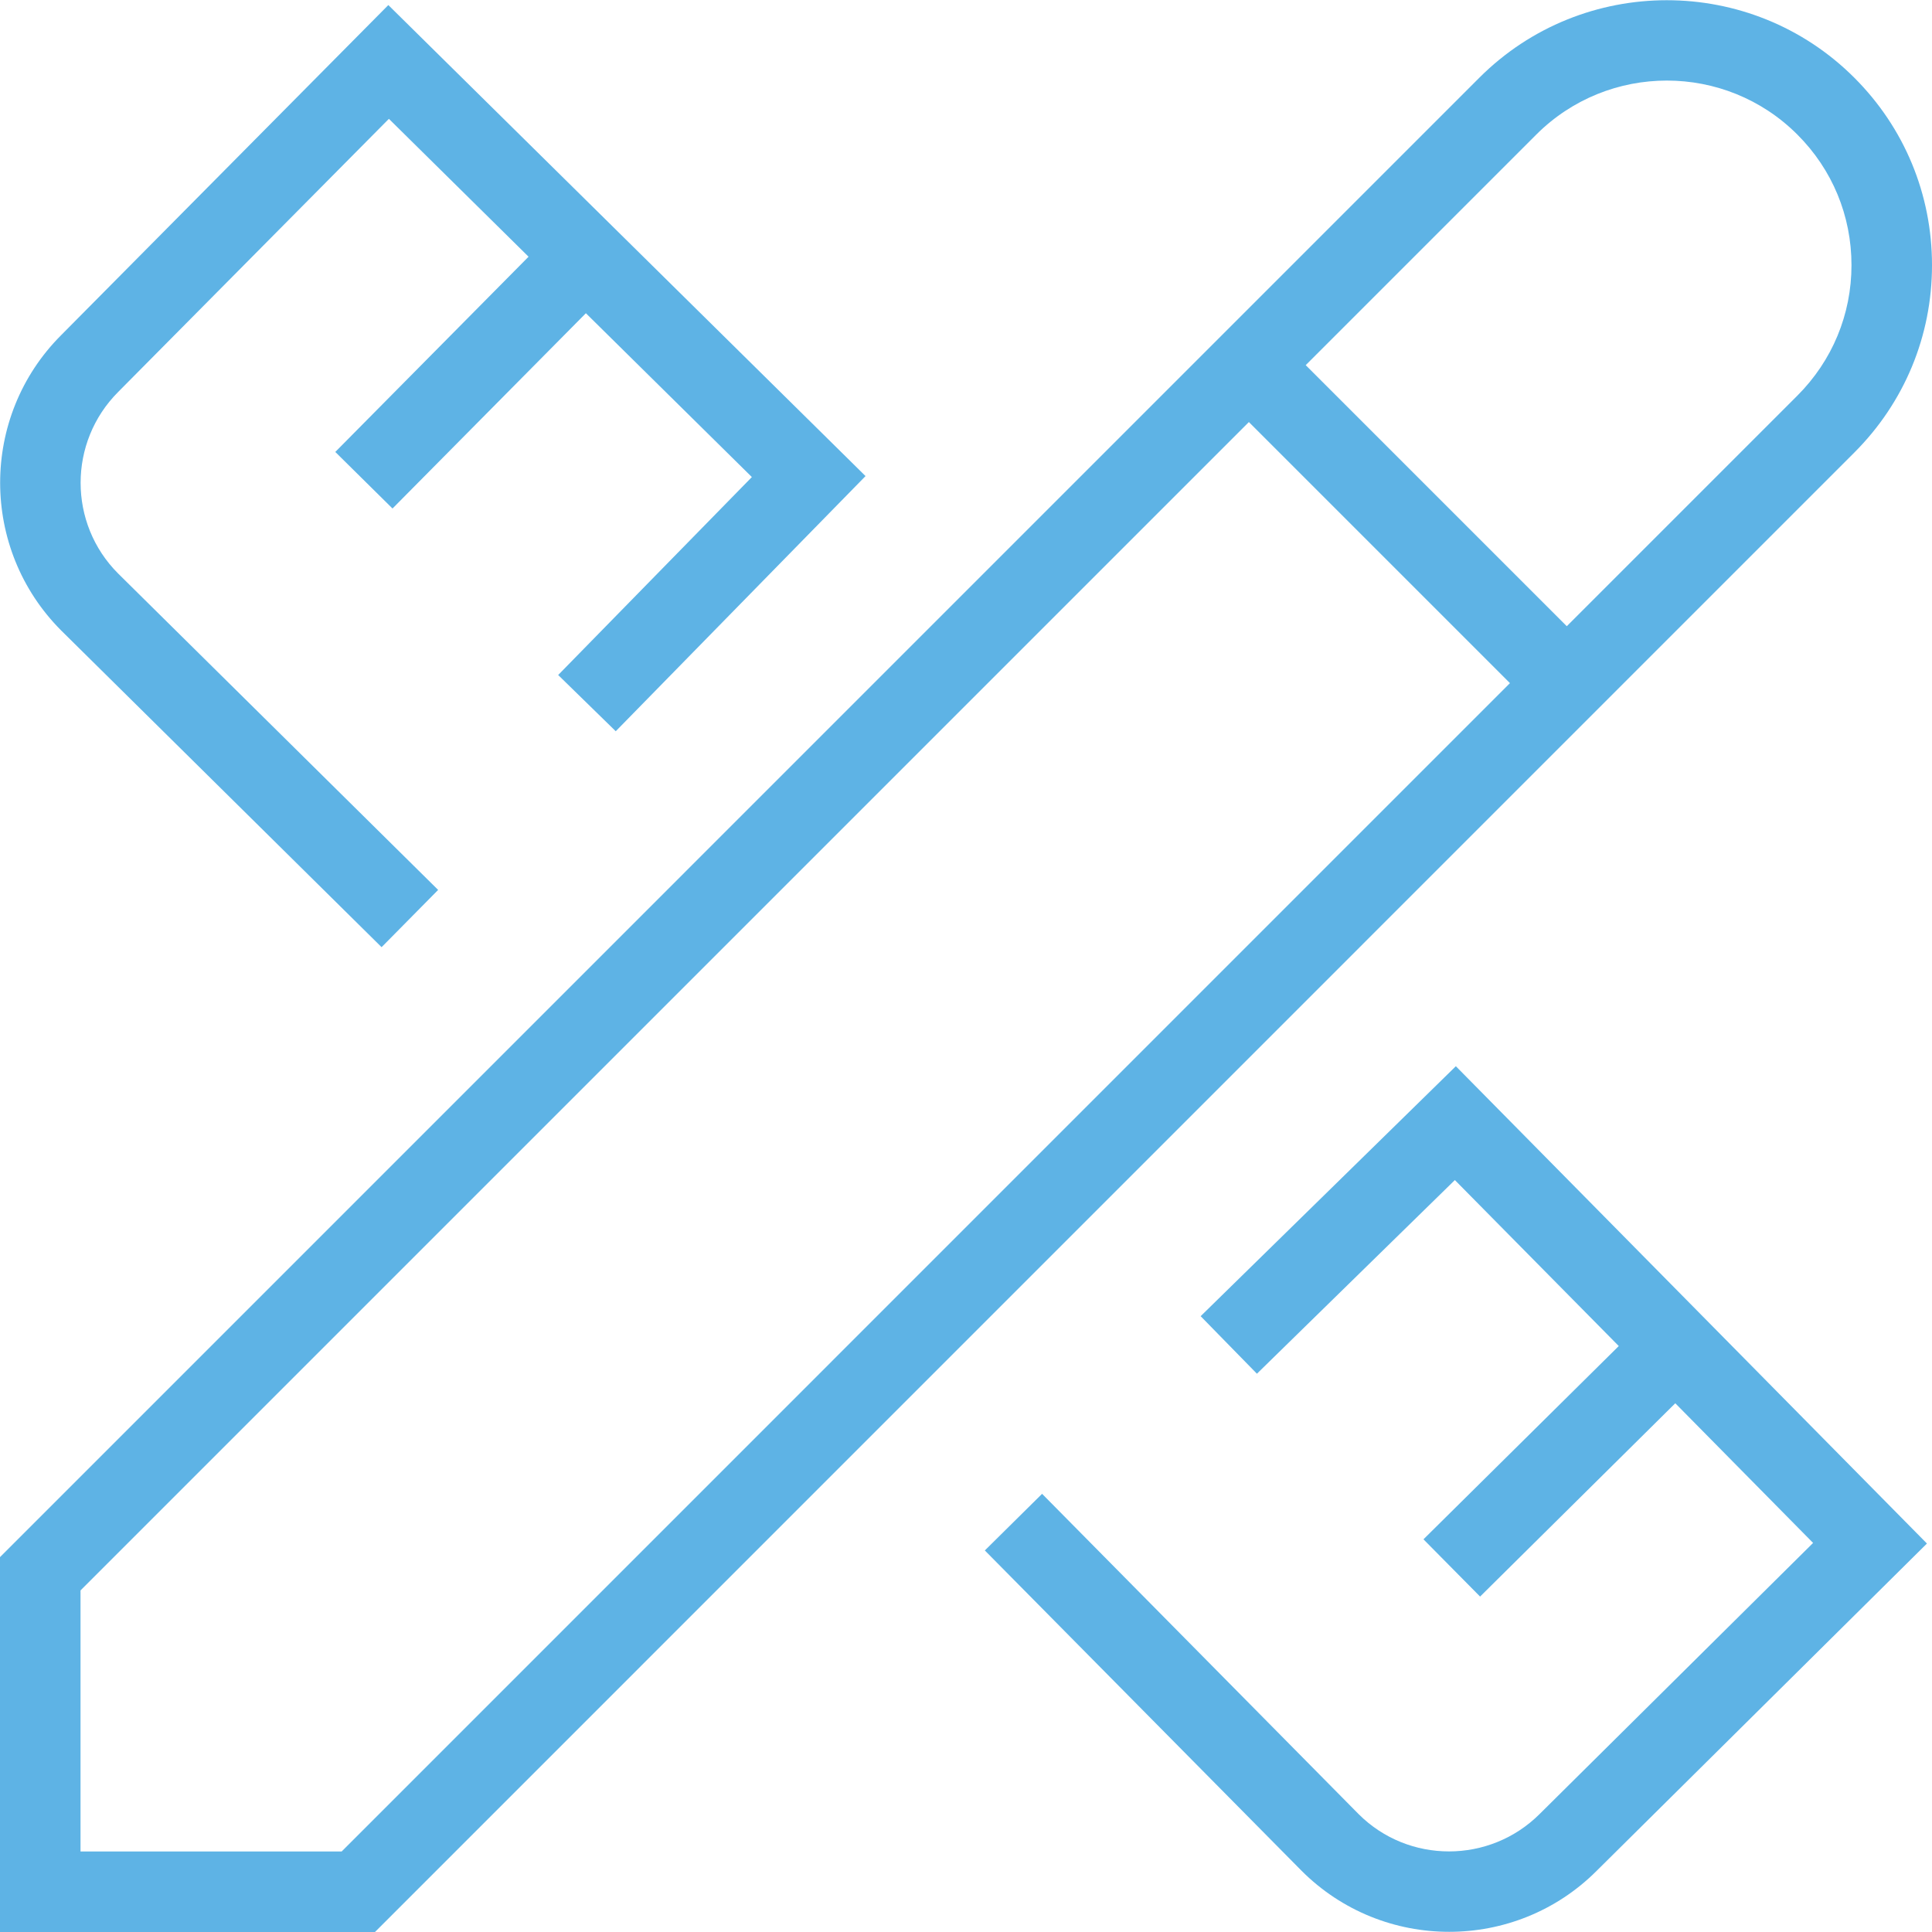 <svg width="55" height="55" viewBox="0 0 55 55" fill="none" xmlns="http://www.w3.org/2000/svg">
<path d="M1.744 17.951C-0.575 15.629 -0.575 11.859 1.739 9.543L11.055 0.144L24.64 13.553L17.529 20.817L15.89 19.216L21.404 13.581L16.679 8.917L11.174 14.476L9.545 12.866L15.047 7.308L11.071 3.383L3.364 11.158C1.939 12.586 1.939 14.903 3.362 16.326L12.473 25.334L10.863 26.964L1.744 17.951ZM34.18 37.469L35.782 39.107L41.417 33.594L46.083 38.319L40.523 43.821L42.135 45.451L47.692 39.948L51.615 43.924L43.833 51.638C42.41 53.061 40.093 53.061 38.676 51.643L29.666 42.526L28.036 44.138L37.052 53.256C38.211 54.416 39.733 54.995 41.255 54.995C42.776 54.995 44.296 54.416 45.451 53.261L54.856 43.941L41.445 30.353L34.18 37.469ZM52.788 12.884L10.675 55H0V44.328L42.114 2.212C45.056 -0.729 49.846 -0.729 52.788 2.212C54.214 3.637 55 5.532 55 7.549C55 9.565 54.214 11.458 52.788 12.884ZM42.985 19.447L35.553 12.015L2.292 45.276V52.708H9.726L42.985 19.447ZM52.708 7.549C52.708 6.144 52.163 4.826 51.168 3.832C49.12 1.781 45.785 1.781 43.734 3.832L37.171 10.395L44.603 17.827L51.166 11.264C52.161 10.269 52.708 8.951 52.708 7.549Z" fill="#5EB3E5"/>
</svg>
